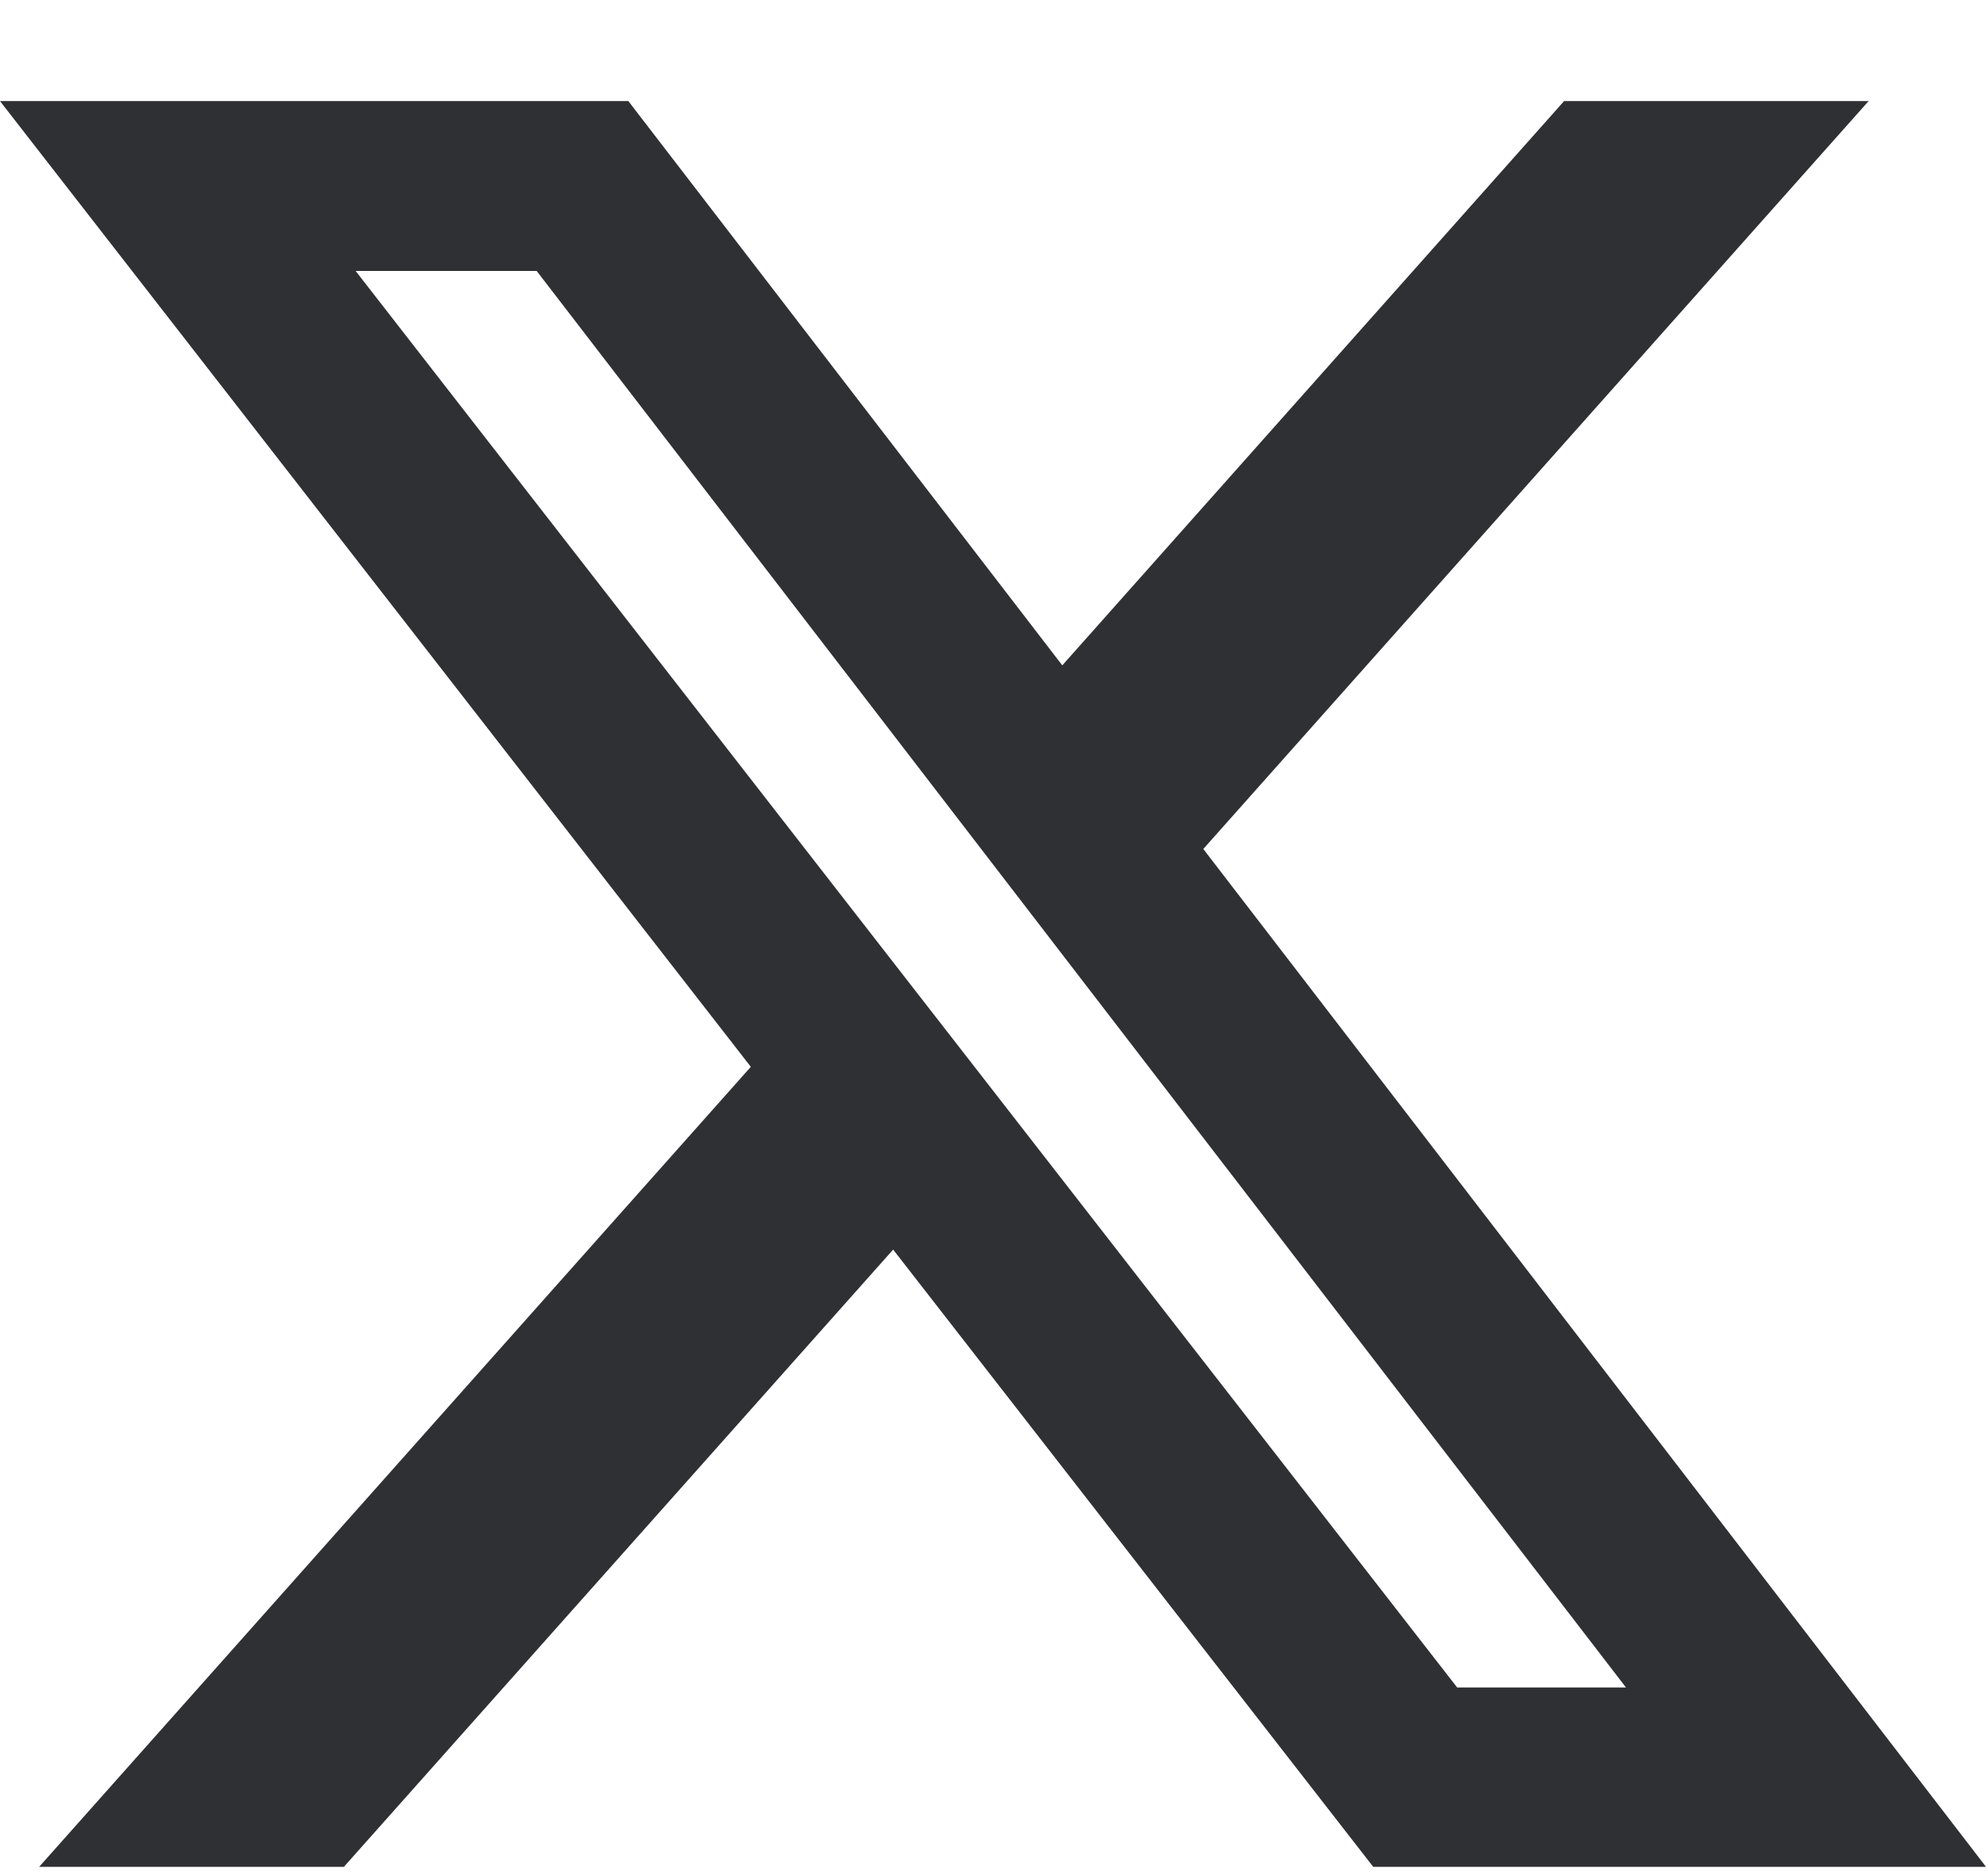 <svg width="18" height="17" viewBox="0 0 18 17" fill="none" xmlns="http://www.w3.org/2000/svg">
<g clip-path="url(#clip0_338_5534)">
<path d="M14.176 0.916H16.936L10.906 7.693L18 16.916H12.446L8.095 11.323L3.117 16.916H0.355L6.805 9.667L0 0.916H5.695L9.628 6.029L14.176 0.916ZM13.207 15.291H14.737L4.864 2.455H3.223L13.207 15.291Z" fill="#2F3034"/>
</g>
<defs>
<clipPath id="clip0_338_5534">
<rect width="18" height="16" fill="white" transform="translate(0 0.916)"/>
</clipPath>
</defs>
</svg>
